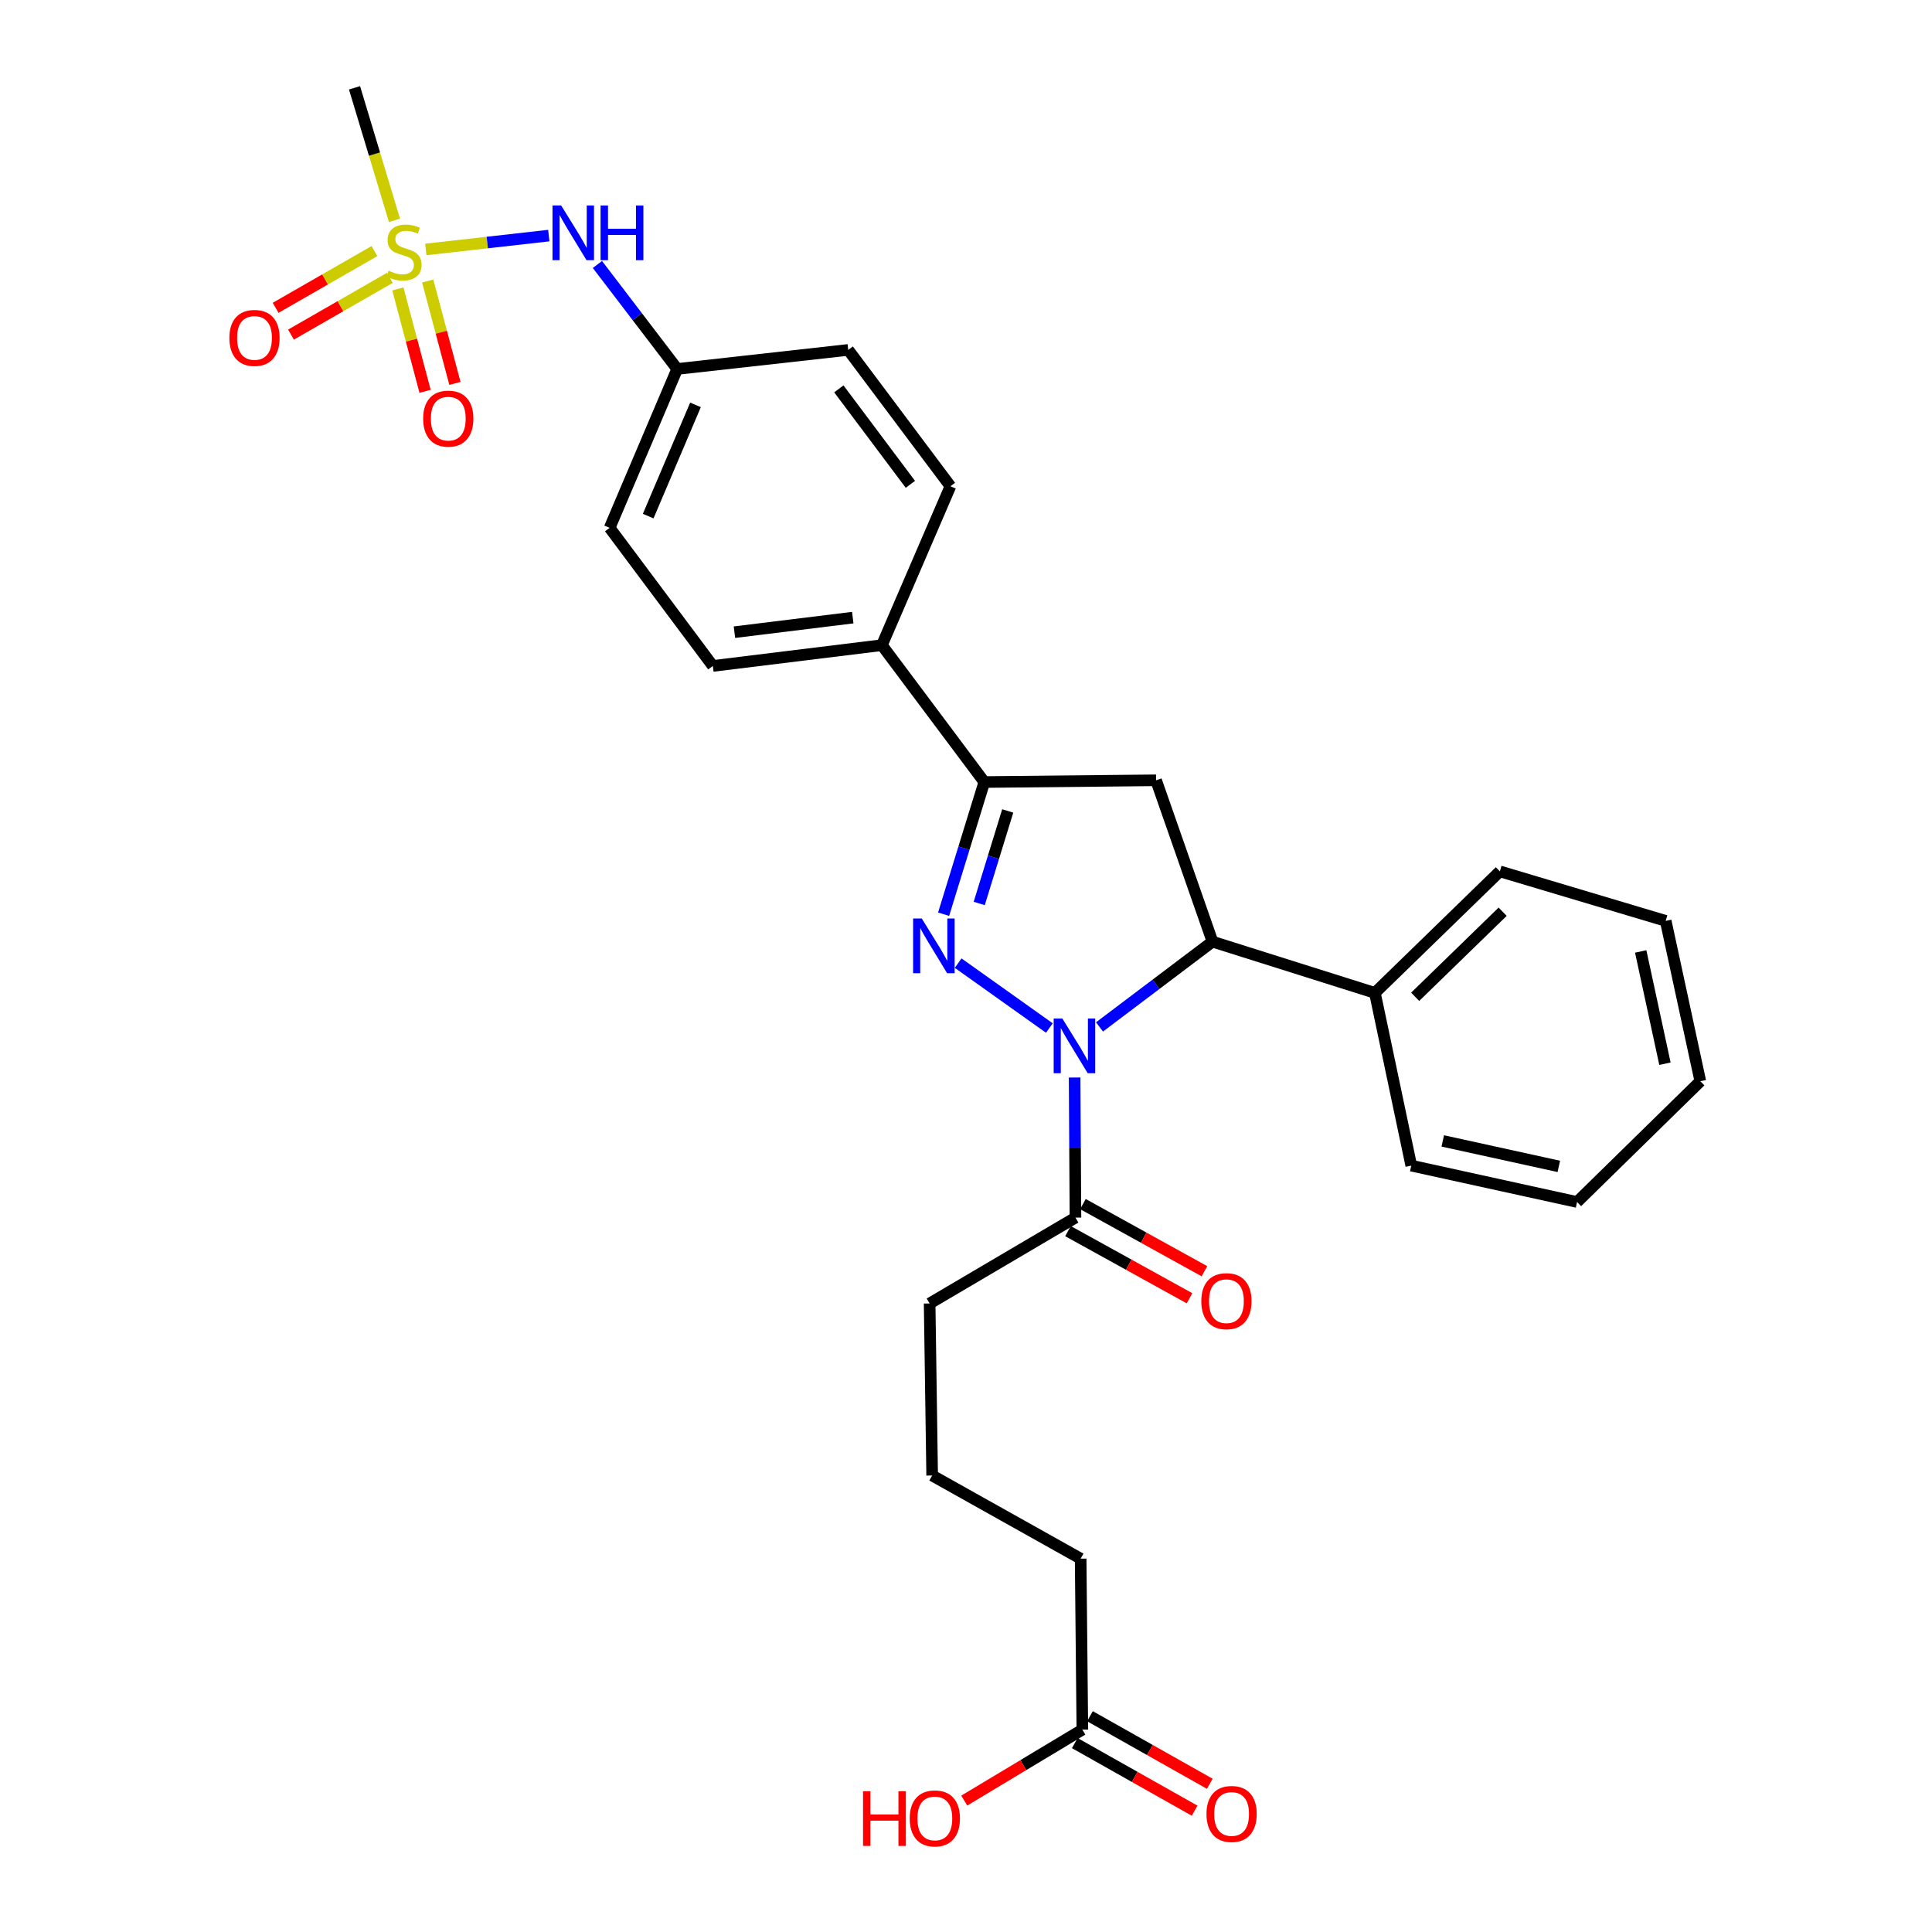 <?xml version='1.0' encoding='iso-8859-1'?>
<svg version='1.1' baseProfile='full'
              xmlns='http://www.w3.org/2000/svg'
                      xmlns:rdkit='http://www.rdkit.org/xml'
                      xmlns:xlink='http://www.w3.org/1999/xlink'
                  xml:space='preserve'
width='1000px' height='1000px' viewBox='0 0 1000 1000'>
<!-- END OF HEADER -->
<rect style='opacity:1.0;fill:#FFFFFF;stroke:none' width='1000' height='1000' x='0' y='0'> </rect>
<path class='bond-0' d='M 543.151,532.104 L 495.936,498.517' style='fill:none;fill-rule:evenodd;stroke:#0000FF;stroke-width:6px;stroke-linecap:butt;stroke-linejoin:miter;stroke-opacity:1' />
<path class='bond-3' d='M 569.102,531.537 L 598.345,509.467' style='fill:none;fill-rule:evenodd;stroke:#0000FF;stroke-width:6px;stroke-linecap:butt;stroke-linejoin:miter;stroke-opacity:1' />
<path class='bond-3' d='M 598.345,509.467 L 627.588,487.396' style='fill:none;fill-rule:evenodd;stroke:#000000;stroke-width:6px;stroke-linecap:butt;stroke-linejoin:miter;stroke-opacity:1' />
<path class='bond-5' d='M 556.222,557.715 L 556.439,593.972' style='fill:none;fill-rule:evenodd;stroke:#0000FF;stroke-width:6px;stroke-linecap:butt;stroke-linejoin:miter;stroke-opacity:1' />
<path class='bond-5' d='M 556.439,593.972 L 556.656,630.229' style='fill:none;fill-rule:evenodd;stroke:#000000;stroke-width:6px;stroke-linecap:butt;stroke-linejoin:miter;stroke-opacity:1' />
<path class='bond-2' d='M 488.408,473.194 L 498.947,438.986' style='fill:none;fill-rule:evenodd;stroke:#0000FF;stroke-width:6px;stroke-linecap:butt;stroke-linejoin:miter;stroke-opacity:1' />
<path class='bond-2' d='M 498.947,438.986 L 509.486,404.778' style='fill:none;fill-rule:evenodd;stroke:#000000;stroke-width:6px;stroke-linecap:butt;stroke-linejoin:miter;stroke-opacity:1' />
<path class='bond-2' d='M 506.845,467.637 L 514.222,443.692' style='fill:none;fill-rule:evenodd;stroke:#0000FF;stroke-width:6px;stroke-linecap:butt;stroke-linejoin:miter;stroke-opacity:1' />
<path class='bond-2' d='M 514.222,443.692 L 521.6,419.746' style='fill:none;fill-rule:evenodd;stroke:#000000;stroke-width:6px;stroke-linecap:butt;stroke-linejoin:miter;stroke-opacity:1' />
<path class='bond-1' d='M 220.392,129.119 L 252.224,125.531' style='fill:none;fill-rule:evenodd;stroke:#CCCC00;stroke-width:6px;stroke-linecap:butt;stroke-linejoin:miter;stroke-opacity:1' />
<path class='bond-1' d='M 252.224,125.531 L 284.056,121.943' style='fill:none;fill-rule:evenodd;stroke:#0000FF;stroke-width:6px;stroke-linecap:butt;stroke-linejoin:miter;stroke-opacity:1' />
<path class='bond-8' d='M 205.932,149.554 L 212.977,176.052' style='fill:none;fill-rule:evenodd;stroke:#CCCC00;stroke-width:6px;stroke-linecap:butt;stroke-linejoin:miter;stroke-opacity:1' />
<path class='bond-8' d='M 212.977,176.052 L 220.021,202.551' style='fill:none;fill-rule:evenodd;stroke:#FF0000;stroke-width:6px;stroke-linecap:butt;stroke-linejoin:miter;stroke-opacity:1' />
<path class='bond-8' d='M 221.38,145.447 L 228.424,171.946' style='fill:none;fill-rule:evenodd;stroke:#CCCC00;stroke-width:6px;stroke-linecap:butt;stroke-linejoin:miter;stroke-opacity:1' />
<path class='bond-8' d='M 228.424,171.946 L 235.468,198.444' style='fill:none;fill-rule:evenodd;stroke:#FF0000;stroke-width:6px;stroke-linecap:butt;stroke-linejoin:miter;stroke-opacity:1' />
<path class='bond-9' d='M 193.817,129.955 L 168.235,144.645' style='fill:none;fill-rule:evenodd;stroke:#CCCC00;stroke-width:6px;stroke-linecap:butt;stroke-linejoin:miter;stroke-opacity:1' />
<path class='bond-9' d='M 168.235,144.645 L 142.653,159.336' style='fill:none;fill-rule:evenodd;stroke:#FF0000;stroke-width:6px;stroke-linecap:butt;stroke-linejoin:miter;stroke-opacity:1' />
<path class='bond-9' d='M 201.777,143.816 L 176.195,158.506' style='fill:none;fill-rule:evenodd;stroke:#CCCC00;stroke-width:6px;stroke-linecap:butt;stroke-linejoin:miter;stroke-opacity:1' />
<path class='bond-9' d='M 176.195,158.506 L 150.613,173.197' style='fill:none;fill-rule:evenodd;stroke:#FF0000;stroke-width:6px;stroke-linecap:butt;stroke-linejoin:miter;stroke-opacity:1' />
<path class='bond-17' d='M 204.181,114.053 L 193.84,79.754' style='fill:none;fill-rule:evenodd;stroke:#CCCC00;stroke-width:6px;stroke-linecap:butt;stroke-linejoin:miter;stroke-opacity:1' />
<path class='bond-17' d='M 193.84,79.754 L 183.498,45.455' style='fill:none;fill-rule:evenodd;stroke:#000000;stroke-width:6px;stroke-linecap:butt;stroke-linejoin:miter;stroke-opacity:1' />
<path class='bond-7' d='M 509.486,404.778 L 456.465,333.934' style='fill:none;fill-rule:evenodd;stroke:#000000;stroke-width:6px;stroke-linecap:butt;stroke-linejoin:miter;stroke-opacity:1' />
<path class='bond-29' d='M 509.486,404.778 L 598.383,403.881' style='fill:none;fill-rule:evenodd;stroke:#000000;stroke-width:6px;stroke-linecap:butt;stroke-linejoin:miter;stroke-opacity:1' />
<path class='bond-4' d='M 627.588,487.396 L 598.383,403.881' style='fill:none;fill-rule:evenodd;stroke:#000000;stroke-width:6px;stroke-linecap:butt;stroke-linejoin:miter;stroke-opacity:1' />
<path class='bond-11' d='M 627.588,487.396 L 711.645,513.92' style='fill:none;fill-rule:evenodd;stroke:#000000;stroke-width:6px;stroke-linecap:butt;stroke-linejoin:miter;stroke-opacity:1' />
<path class='bond-12' d='M 552.791,637.224 L 584.242,654.602' style='fill:none;fill-rule:evenodd;stroke:#000000;stroke-width:6px;stroke-linecap:butt;stroke-linejoin:miter;stroke-opacity:1' />
<path class='bond-12' d='M 584.242,654.602 L 615.693,671.981' style='fill:none;fill-rule:evenodd;stroke:#FF0000;stroke-width:6px;stroke-linecap:butt;stroke-linejoin:miter;stroke-opacity:1' />
<path class='bond-12' d='M 560.521,623.234 L 591.972,640.612' style='fill:none;fill-rule:evenodd;stroke:#000000;stroke-width:6px;stroke-linecap:butt;stroke-linejoin:miter;stroke-opacity:1' />
<path class='bond-12' d='M 591.972,640.612 L 623.424,657.991' style='fill:none;fill-rule:evenodd;stroke:#FF0000;stroke-width:6px;stroke-linecap:butt;stroke-linejoin:miter;stroke-opacity:1' />
<path class='bond-21' d='M 556.656,630.229 L 481.177,674.681' style='fill:none;fill-rule:evenodd;stroke:#000000;stroke-width:6px;stroke-linecap:butt;stroke-linejoin:miter;stroke-opacity:1' />
<path class='bond-6' d='M 309.221,136.892 L 329.87,163.935' style='fill:none;fill-rule:evenodd;stroke:#0000FF;stroke-width:6px;stroke-linecap:butt;stroke-linejoin:miter;stroke-opacity:1' />
<path class='bond-6' d='M 329.87,163.935 L 350.519,190.978' style='fill:none;fill-rule:evenodd;stroke:#000000;stroke-width:6px;stroke-linecap:butt;stroke-linejoin:miter;stroke-opacity:1' />
<path class='bond-14' d='M 456.465,333.934 L 368.972,344.697' style='fill:none;fill-rule:evenodd;stroke:#000000;stroke-width:6px;stroke-linecap:butt;stroke-linejoin:miter;stroke-opacity:1' />
<path class='bond-14' d='M 441.389,319.685 L 380.144,327.218' style='fill:none;fill-rule:evenodd;stroke:#000000;stroke-width:6px;stroke-linecap:butt;stroke-linejoin:miter;stroke-opacity:1' />
<path class='bond-15' d='M 456.465,333.934 L 491.94,251.689' style='fill:none;fill-rule:evenodd;stroke:#000000;stroke-width:6px;stroke-linecap:butt;stroke-linejoin:miter;stroke-opacity:1' />
<path class='bond-10' d='M 560.226,895.266 L 559.338,806.76' style='fill:none;fill-rule:evenodd;stroke:#000000;stroke-width:6px;stroke-linecap:butt;stroke-linejoin:miter;stroke-opacity:1' />
<path class='bond-13' d='M 556.301,902.227 L 587.315,919.715' style='fill:none;fill-rule:evenodd;stroke:#000000;stroke-width:6px;stroke-linecap:butt;stroke-linejoin:miter;stroke-opacity:1' />
<path class='bond-13' d='M 587.315,919.715 L 618.33,937.203' style='fill:none;fill-rule:evenodd;stroke:#FF0000;stroke-width:6px;stroke-linecap:butt;stroke-linejoin:miter;stroke-opacity:1' />
<path class='bond-13' d='M 564.151,888.304 L 595.166,905.792' style='fill:none;fill-rule:evenodd;stroke:#000000;stroke-width:6px;stroke-linecap:butt;stroke-linejoin:miter;stroke-opacity:1' />
<path class='bond-13' d='M 595.166,905.792 L 626.18,923.28' style='fill:none;fill-rule:evenodd;stroke:#FF0000;stroke-width:6px;stroke-linecap:butt;stroke-linejoin:miter;stroke-opacity:1' />
<path class='bond-18' d='M 560.226,895.266 L 529.66,913.625' style='fill:none;fill-rule:evenodd;stroke:#000000;stroke-width:6px;stroke-linecap:butt;stroke-linejoin:miter;stroke-opacity:1' />
<path class='bond-18' d='M 529.66,913.625 L 499.095,931.984' style='fill:none;fill-rule:evenodd;stroke:#FF0000;stroke-width:6px;stroke-linecap:butt;stroke-linejoin:miter;stroke-opacity:1' />
<path class='bond-24' d='M 711.645,513.92 L 776.326,451.015' style='fill:none;fill-rule:evenodd;stroke:#000000;stroke-width:6px;stroke-linecap:butt;stroke-linejoin:miter;stroke-opacity:1' />
<path class='bond-24' d='M 732.491,515.943 L 777.768,471.91' style='fill:none;fill-rule:evenodd;stroke:#000000;stroke-width:6px;stroke-linecap:butt;stroke-linejoin:miter;stroke-opacity:1' />
<path class='bond-25' d='M 711.645,513.92 L 730.471,603.323' style='fill:none;fill-rule:evenodd;stroke:#000000;stroke-width:6px;stroke-linecap:butt;stroke-linejoin:miter;stroke-opacity:1' />
<path class='bond-20' d='M 368.972,344.697 L 315.55,273.214' style='fill:none;fill-rule:evenodd;stroke:#000000;stroke-width:6px;stroke-linecap:butt;stroke-linejoin:miter;stroke-opacity:1' />
<path class='bond-19' d='M 491.94,251.689 L 439.043,181.112' style='fill:none;fill-rule:evenodd;stroke:#000000;stroke-width:6px;stroke-linecap:butt;stroke-linejoin:miter;stroke-opacity:1' />
<path class='bond-19' d='M 471.215,250.689 L 434.187,201.285' style='fill:none;fill-rule:evenodd;stroke:#000000;stroke-width:6px;stroke-linecap:butt;stroke-linejoin:miter;stroke-opacity:1' />
<path class='bond-16' d='M 350.519,190.978 L 439.043,181.112' style='fill:none;fill-rule:evenodd;stroke:#000000;stroke-width:6px;stroke-linecap:butt;stroke-linejoin:miter;stroke-opacity:1' />
<path class='bond-31' d='M 350.519,190.978 L 315.55,273.214' style='fill:none;fill-rule:evenodd;stroke:#000000;stroke-width:6px;stroke-linecap:butt;stroke-linejoin:miter;stroke-opacity:1' />
<path class='bond-31' d='M 359.983,209.568 L 335.505,267.133' style='fill:none;fill-rule:evenodd;stroke:#000000;stroke-width:6px;stroke-linecap:butt;stroke-linejoin:miter;stroke-opacity:1' />
<path class='bond-22' d='M 481.177,674.681 L 482.483,763.711' style='fill:none;fill-rule:evenodd;stroke:#000000;stroke-width:6px;stroke-linecap:butt;stroke-linejoin:miter;stroke-opacity:1' />
<path class='bond-23' d='M 482.483,763.711 L 559.338,806.76' style='fill:none;fill-rule:evenodd;stroke:#000000;stroke-width:6px;stroke-linecap:butt;stroke-linejoin:miter;stroke-opacity:1' />
<path class='bond-26' d='M 776.326,451.015 L 862.159,476.643' style='fill:none;fill-rule:evenodd;stroke:#000000;stroke-width:6px;stroke-linecap:butt;stroke-linejoin:miter;stroke-opacity:1' />
<path class='bond-27' d='M 730.471,603.323 L 816.285,622.157' style='fill:none;fill-rule:evenodd;stroke:#000000;stroke-width:6px;stroke-linecap:butt;stroke-linejoin:miter;stroke-opacity:1' />
<path class='bond-27' d='M 746.769,590.536 L 806.84,603.72' style='fill:none;fill-rule:evenodd;stroke:#000000;stroke-width:6px;stroke-linecap:butt;stroke-linejoin:miter;stroke-opacity:1' />
<path class='bond-30' d='M 862.159,476.643 L 880.087,559.652' style='fill:none;fill-rule:evenodd;stroke:#000000;stroke-width:6px;stroke-linecap:butt;stroke-linejoin:miter;stroke-opacity:1' />
<path class='bond-30' d='M 849.225,492.468 L 861.774,550.575' style='fill:none;fill-rule:evenodd;stroke:#000000;stroke-width:6px;stroke-linecap:butt;stroke-linejoin:miter;stroke-opacity:1' />
<path class='bond-28' d='M 816.285,622.157 L 880.087,559.652' style='fill:none;fill-rule:evenodd;stroke:#000000;stroke-width:6px;stroke-linecap:butt;stroke-linejoin:miter;stroke-opacity:1' />
<path  class='atom-0' d='M 549.863 527.172
L 559.143 542.172
Q 560.063 543.652, 561.543 546.332
Q 563.023 549.012, 563.103 549.172
L 563.103 527.172
L 566.863 527.172
L 566.863 555.492
L 562.983 555.492
L 553.023 539.092
Q 551.863 537.172, 550.623 534.972
Q 549.423 532.772, 549.063 532.092
L 549.063 555.492
L 545.383 555.492
L 545.383 527.172
L 549.863 527.172
' fill='#0000FF'/>
<path  class='atom-1' d='M 477.102 475.412
L 486.382 490.412
Q 487.302 491.892, 488.782 494.572
Q 490.262 497.252, 490.342 497.412
L 490.342 475.412
L 494.102 475.412
L 494.102 503.732
L 490.222 503.732
L 480.262 487.332
Q 479.102 485.412, 477.862 483.212
Q 476.662 481.012, 476.302 480.332
L 476.302 503.732
L 472.622 503.732
L 472.622 475.412
L 477.102 475.412
' fill='#0000FF'/>
<path  class='atom-2' d='M 201.107 140.11
Q 201.427 140.23, 202.747 140.79
Q 204.067 141.35, 205.507 141.71
Q 206.987 142.03, 208.427 142.03
Q 211.107 142.03, 212.667 140.75
Q 214.227 139.43, 214.227 137.15
Q 214.227 135.59, 213.427 134.63
Q 212.667 133.67, 211.467 133.15
Q 210.267 132.63, 208.267 132.03
Q 205.747 131.27, 204.227 130.55
Q 202.747 129.83, 201.667 128.31
Q 200.627 126.79, 200.627 124.23
Q 200.627 120.67, 203.027 118.47
Q 205.467 116.27, 210.267 116.27
Q 213.547 116.27, 217.267 117.83
L 216.347 120.91
Q 212.947 119.51, 210.387 119.51
Q 207.627 119.51, 206.107 120.67
Q 204.587 121.79, 204.627 123.75
Q 204.627 125.27, 205.387 126.19
Q 206.187 127.11, 207.307 127.63
Q 208.467 128.15, 210.387 128.75
Q 212.947 129.55, 214.467 130.35
Q 215.987 131.15, 217.067 132.79
Q 218.187 134.39, 218.187 137.15
Q 218.187 141.07, 215.547 143.19
Q 212.947 145.27, 208.587 145.27
Q 206.067 145.27, 204.147 144.71
Q 202.267 144.19, 200.027 143.27
L 201.107 140.11
' fill='#CCCC00'/>
<path  class='atom-7' d='M 290.456 106.356
L 299.736 121.356
Q 300.656 122.836, 302.136 125.516
Q 303.616 128.196, 303.696 128.356
L 303.696 106.356
L 307.456 106.356
L 307.456 134.676
L 303.576 134.676
L 293.616 118.276
Q 292.456 116.356, 291.216 114.156
Q 290.016 111.956, 289.656 111.276
L 289.656 134.676
L 285.976 134.676
L 285.976 106.356
L 290.456 106.356
' fill='#0000FF'/>
<path  class='atom-7' d='M 310.856 106.356
L 314.696 106.356
L 314.696 118.396
L 329.176 118.396
L 329.176 106.356
L 333.016 106.356
L 333.016 134.676
L 329.176 134.676
L 329.176 121.596
L 314.696 121.596
L 314.696 134.676
L 310.856 134.676
L 310.856 106.356
' fill='#0000FF'/>
<path  class='atom-9' d='M 219.026 216.685
Q 219.026 209.885, 222.386 206.085
Q 225.746 202.285, 232.026 202.285
Q 238.306 202.285, 241.666 206.085
Q 245.026 209.885, 245.026 216.685
Q 245.026 223.565, 241.626 227.485
Q 238.226 231.365, 232.026 231.365
Q 225.786 231.365, 222.386 227.485
Q 219.026 223.605, 219.026 216.685
M 232.026 228.165
Q 236.346 228.165, 238.666 225.285
Q 241.026 222.365, 241.026 216.685
Q 241.026 211.125, 238.666 208.325
Q 236.346 205.485, 232.026 205.485
Q 227.706 205.485, 225.346 208.285
Q 223.026 211.085, 223.026 216.685
Q 223.026 222.405, 225.346 225.285
Q 227.706 228.165, 232.026 228.165
' fill='#FF0000'/>
<path  class='atom-10' d='M 118.728 174.905
Q 118.728 168.105, 122.088 164.305
Q 125.448 160.505, 131.728 160.505
Q 138.008 160.505, 141.368 164.305
Q 144.728 168.105, 144.728 174.905
Q 144.728 181.785, 141.328 185.705
Q 137.928 189.585, 131.728 189.585
Q 125.488 189.585, 122.088 185.705
Q 118.728 181.825, 118.728 174.905
M 131.728 186.385
Q 136.048 186.385, 138.368 183.505
Q 140.728 180.585, 140.728 174.905
Q 140.728 169.345, 138.368 166.545
Q 136.048 163.705, 131.728 163.705
Q 127.408 163.705, 125.048 166.505
Q 122.728 169.305, 122.728 174.905
Q 122.728 180.625, 125.048 183.505
Q 127.408 186.385, 131.728 186.385
' fill='#FF0000'/>
<path  class='atom-13' d='M 621.79 673.482
Q 621.79 666.682, 625.15 662.882
Q 628.51 659.082, 634.79 659.082
Q 641.07 659.082, 644.43 662.882
Q 647.79 666.682, 647.79 673.482
Q 647.79 680.362, 644.39 684.282
Q 640.99 688.162, 634.79 688.162
Q 628.55 688.162, 625.15 684.282
Q 621.79 680.402, 621.79 673.482
M 634.79 684.962
Q 639.11 684.962, 641.43 682.082
Q 643.79 679.162, 643.79 673.482
Q 643.79 667.922, 641.43 665.122
Q 639.11 662.282, 634.79 662.282
Q 630.47 662.282, 628.11 665.082
Q 625.79 667.882, 625.79 673.482
Q 625.79 679.202, 628.11 682.082
Q 630.47 684.962, 634.79 684.962
' fill='#FF0000'/>
<path  class='atom-14' d='M 624.472 938.901
Q 624.472 932.101, 627.832 928.301
Q 631.192 924.501, 637.472 924.501
Q 643.752 924.501, 647.112 928.301
Q 650.472 932.101, 650.472 938.901
Q 650.472 945.781, 647.072 949.701
Q 643.672 953.581, 637.472 953.581
Q 631.232 953.581, 627.832 949.701
Q 624.472 945.821, 624.472 938.901
M 637.472 950.381
Q 641.792 950.381, 644.112 947.501
Q 646.472 944.581, 646.472 938.901
Q 646.472 933.341, 644.112 930.541
Q 641.792 927.701, 637.472 927.701
Q 633.152 927.701, 630.792 930.501
Q 628.472 933.301, 628.472 938.901
Q 628.472 944.621, 630.792 947.501
Q 633.152 950.381, 637.472 950.381
' fill='#FF0000'/>
<path  class='atom-19' d='M 446.708 927.13
L 450.548 927.13
L 450.548 939.17
L 465.028 939.17
L 465.028 927.13
L 468.868 927.13
L 468.868 955.45
L 465.028 955.45
L 465.028 942.37
L 450.548 942.37
L 450.548 955.45
L 446.708 955.45
L 446.708 927.13
' fill='#FF0000'/>
<path  class='atom-19' d='M 470.868 941.21
Q 470.868 934.41, 474.228 930.61
Q 477.588 926.81, 483.868 926.81
Q 490.148 926.81, 493.508 930.61
Q 496.868 934.41, 496.868 941.21
Q 496.868 948.09, 493.468 952.01
Q 490.068 955.89, 483.868 955.89
Q 477.628 955.89, 474.228 952.01
Q 470.868 948.13, 470.868 941.21
M 483.868 952.69
Q 488.188 952.69, 490.508 949.81
Q 492.868 946.89, 492.868 941.21
Q 492.868 935.65, 490.508 932.85
Q 488.188 930.01, 483.868 930.01
Q 479.548 930.01, 477.188 932.81
Q 474.868 935.61, 474.868 941.21
Q 474.868 946.93, 477.188 949.81
Q 479.548 952.69, 483.868 952.69
' fill='#FF0000'/>
</svg>
